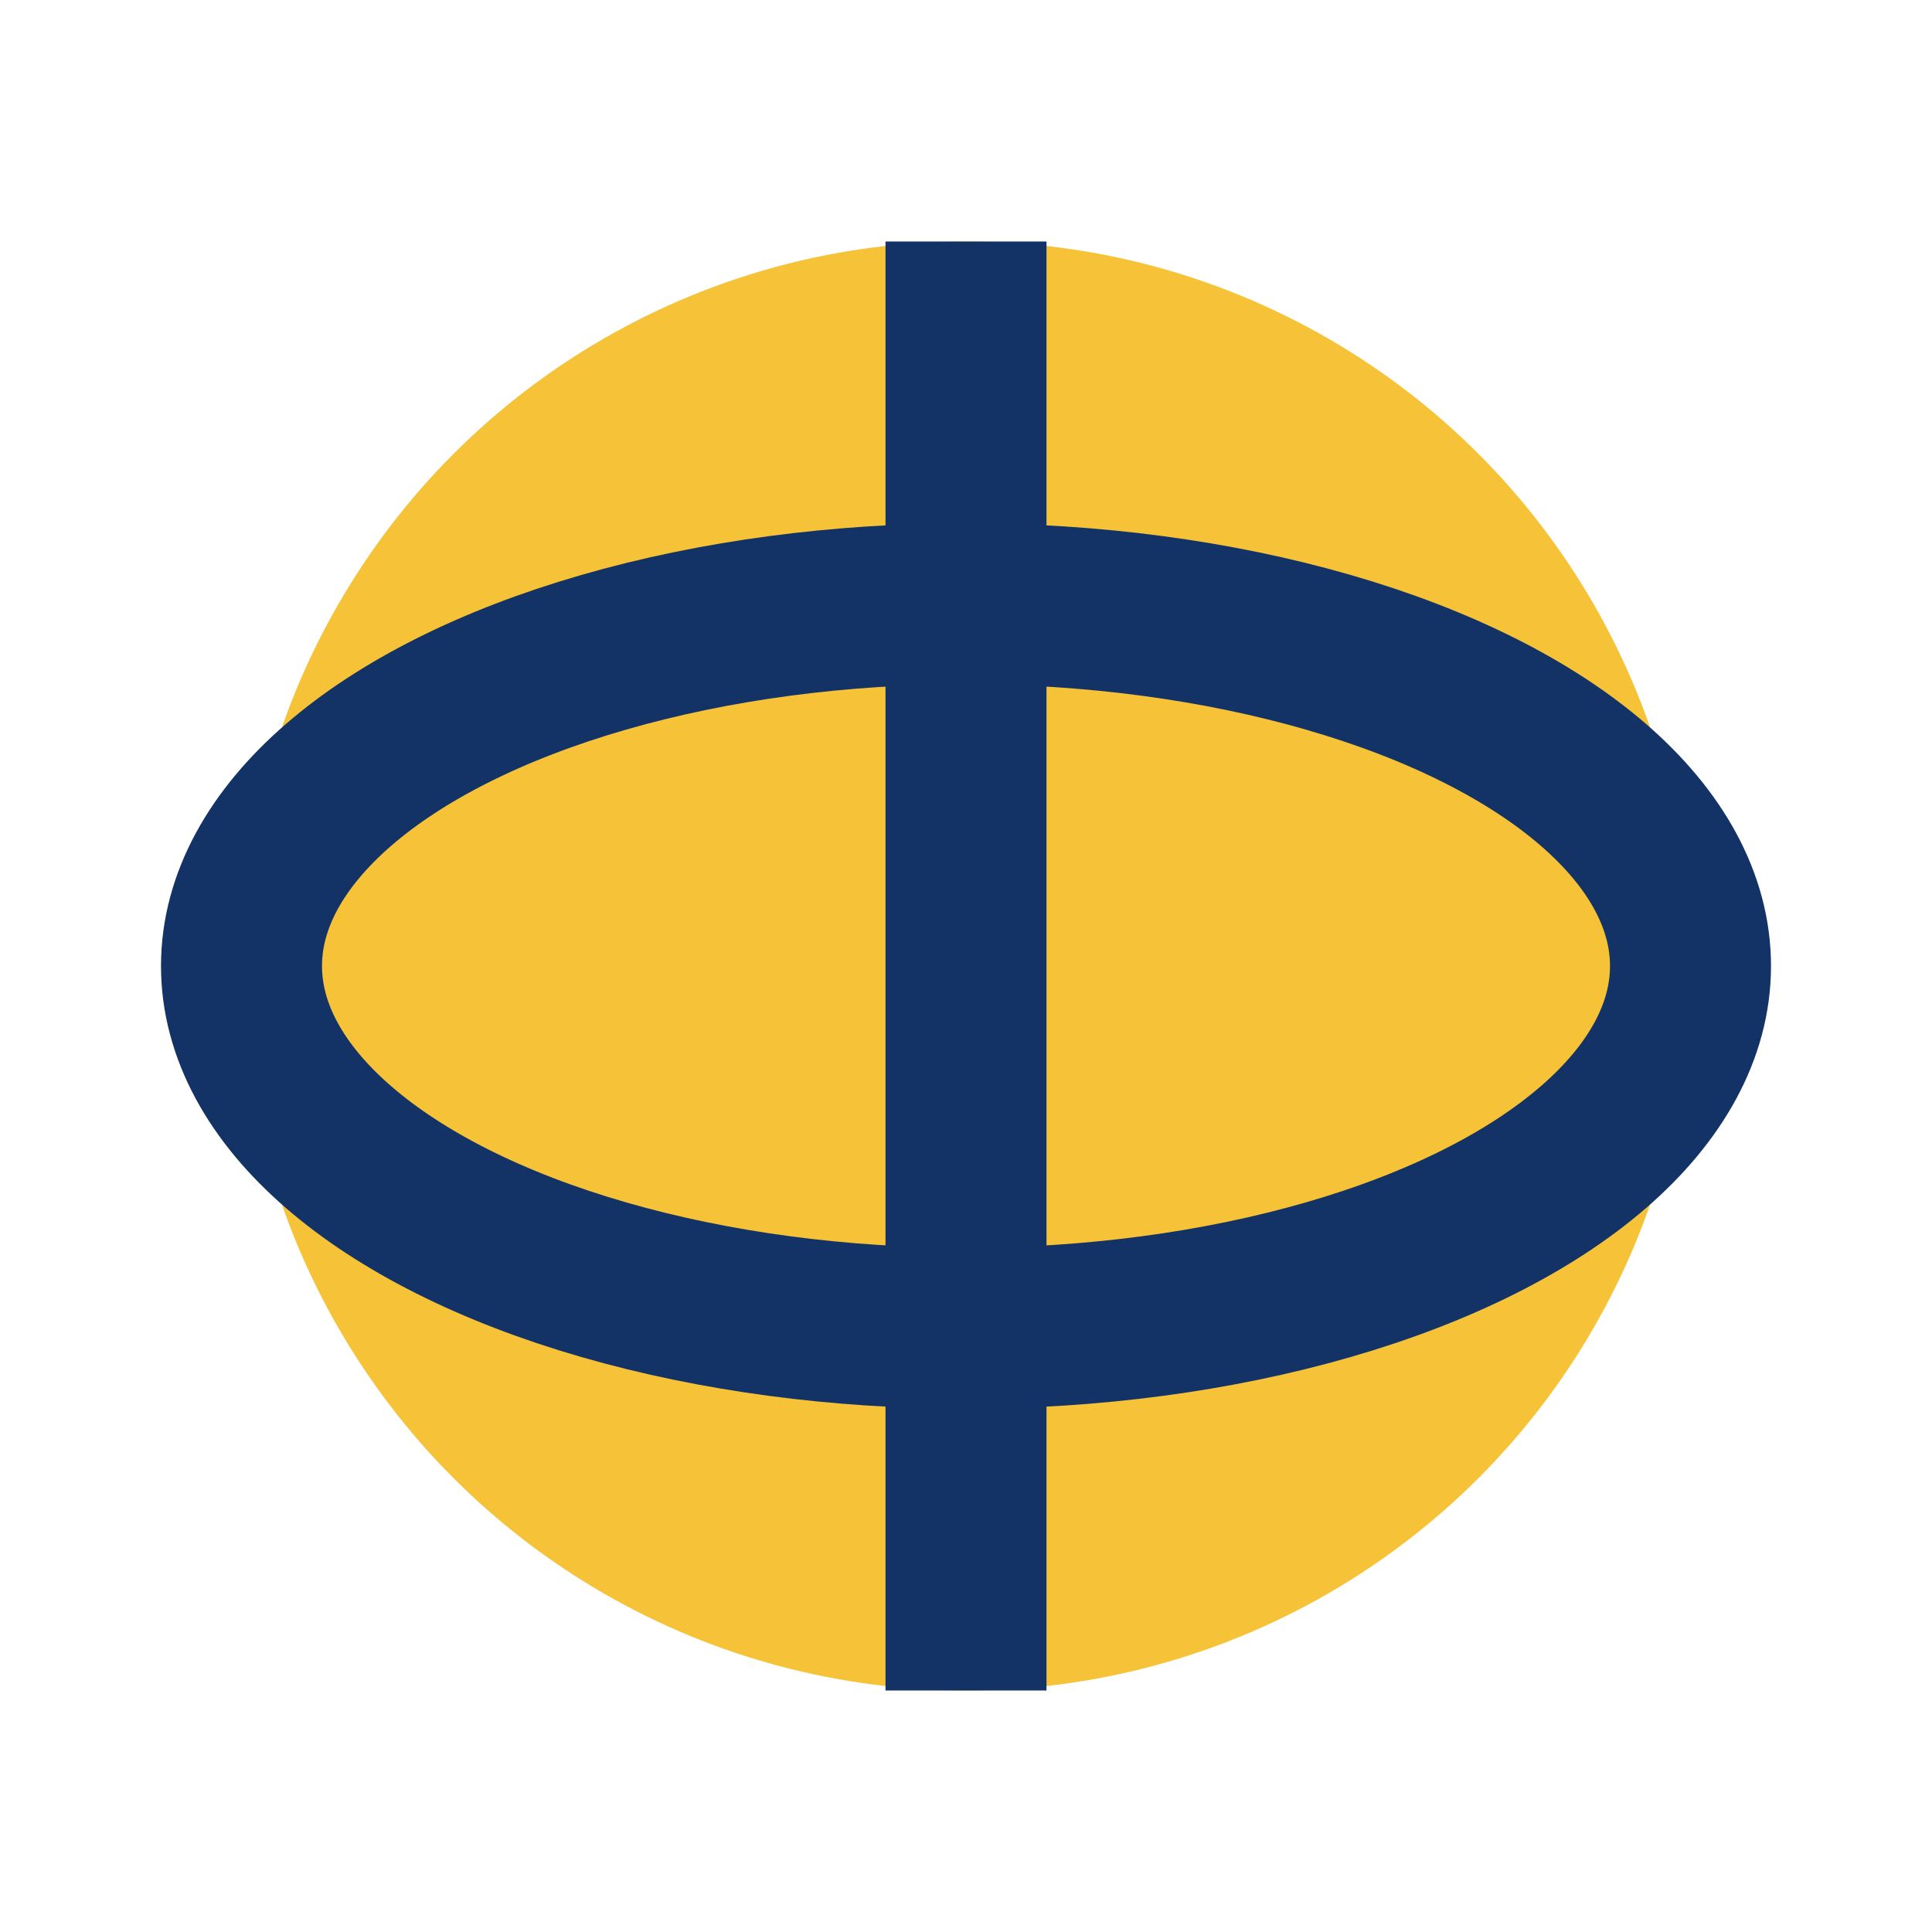 <?xml version="1.0" encoding="UTF-8"?>
<svg xmlns="http://www.w3.org/2000/svg" width="24" height="24" viewBox="0 0 24 24"><circle cx="12" cy="12" r="9" fill="#F6C338"/><ellipse cx="12" cy="12" rx="9" ry="4.5" fill="none" stroke="#133366" stroke-width="2"/><path d="M12 3v18" stroke="#133366" stroke-width="2"/></svg>
